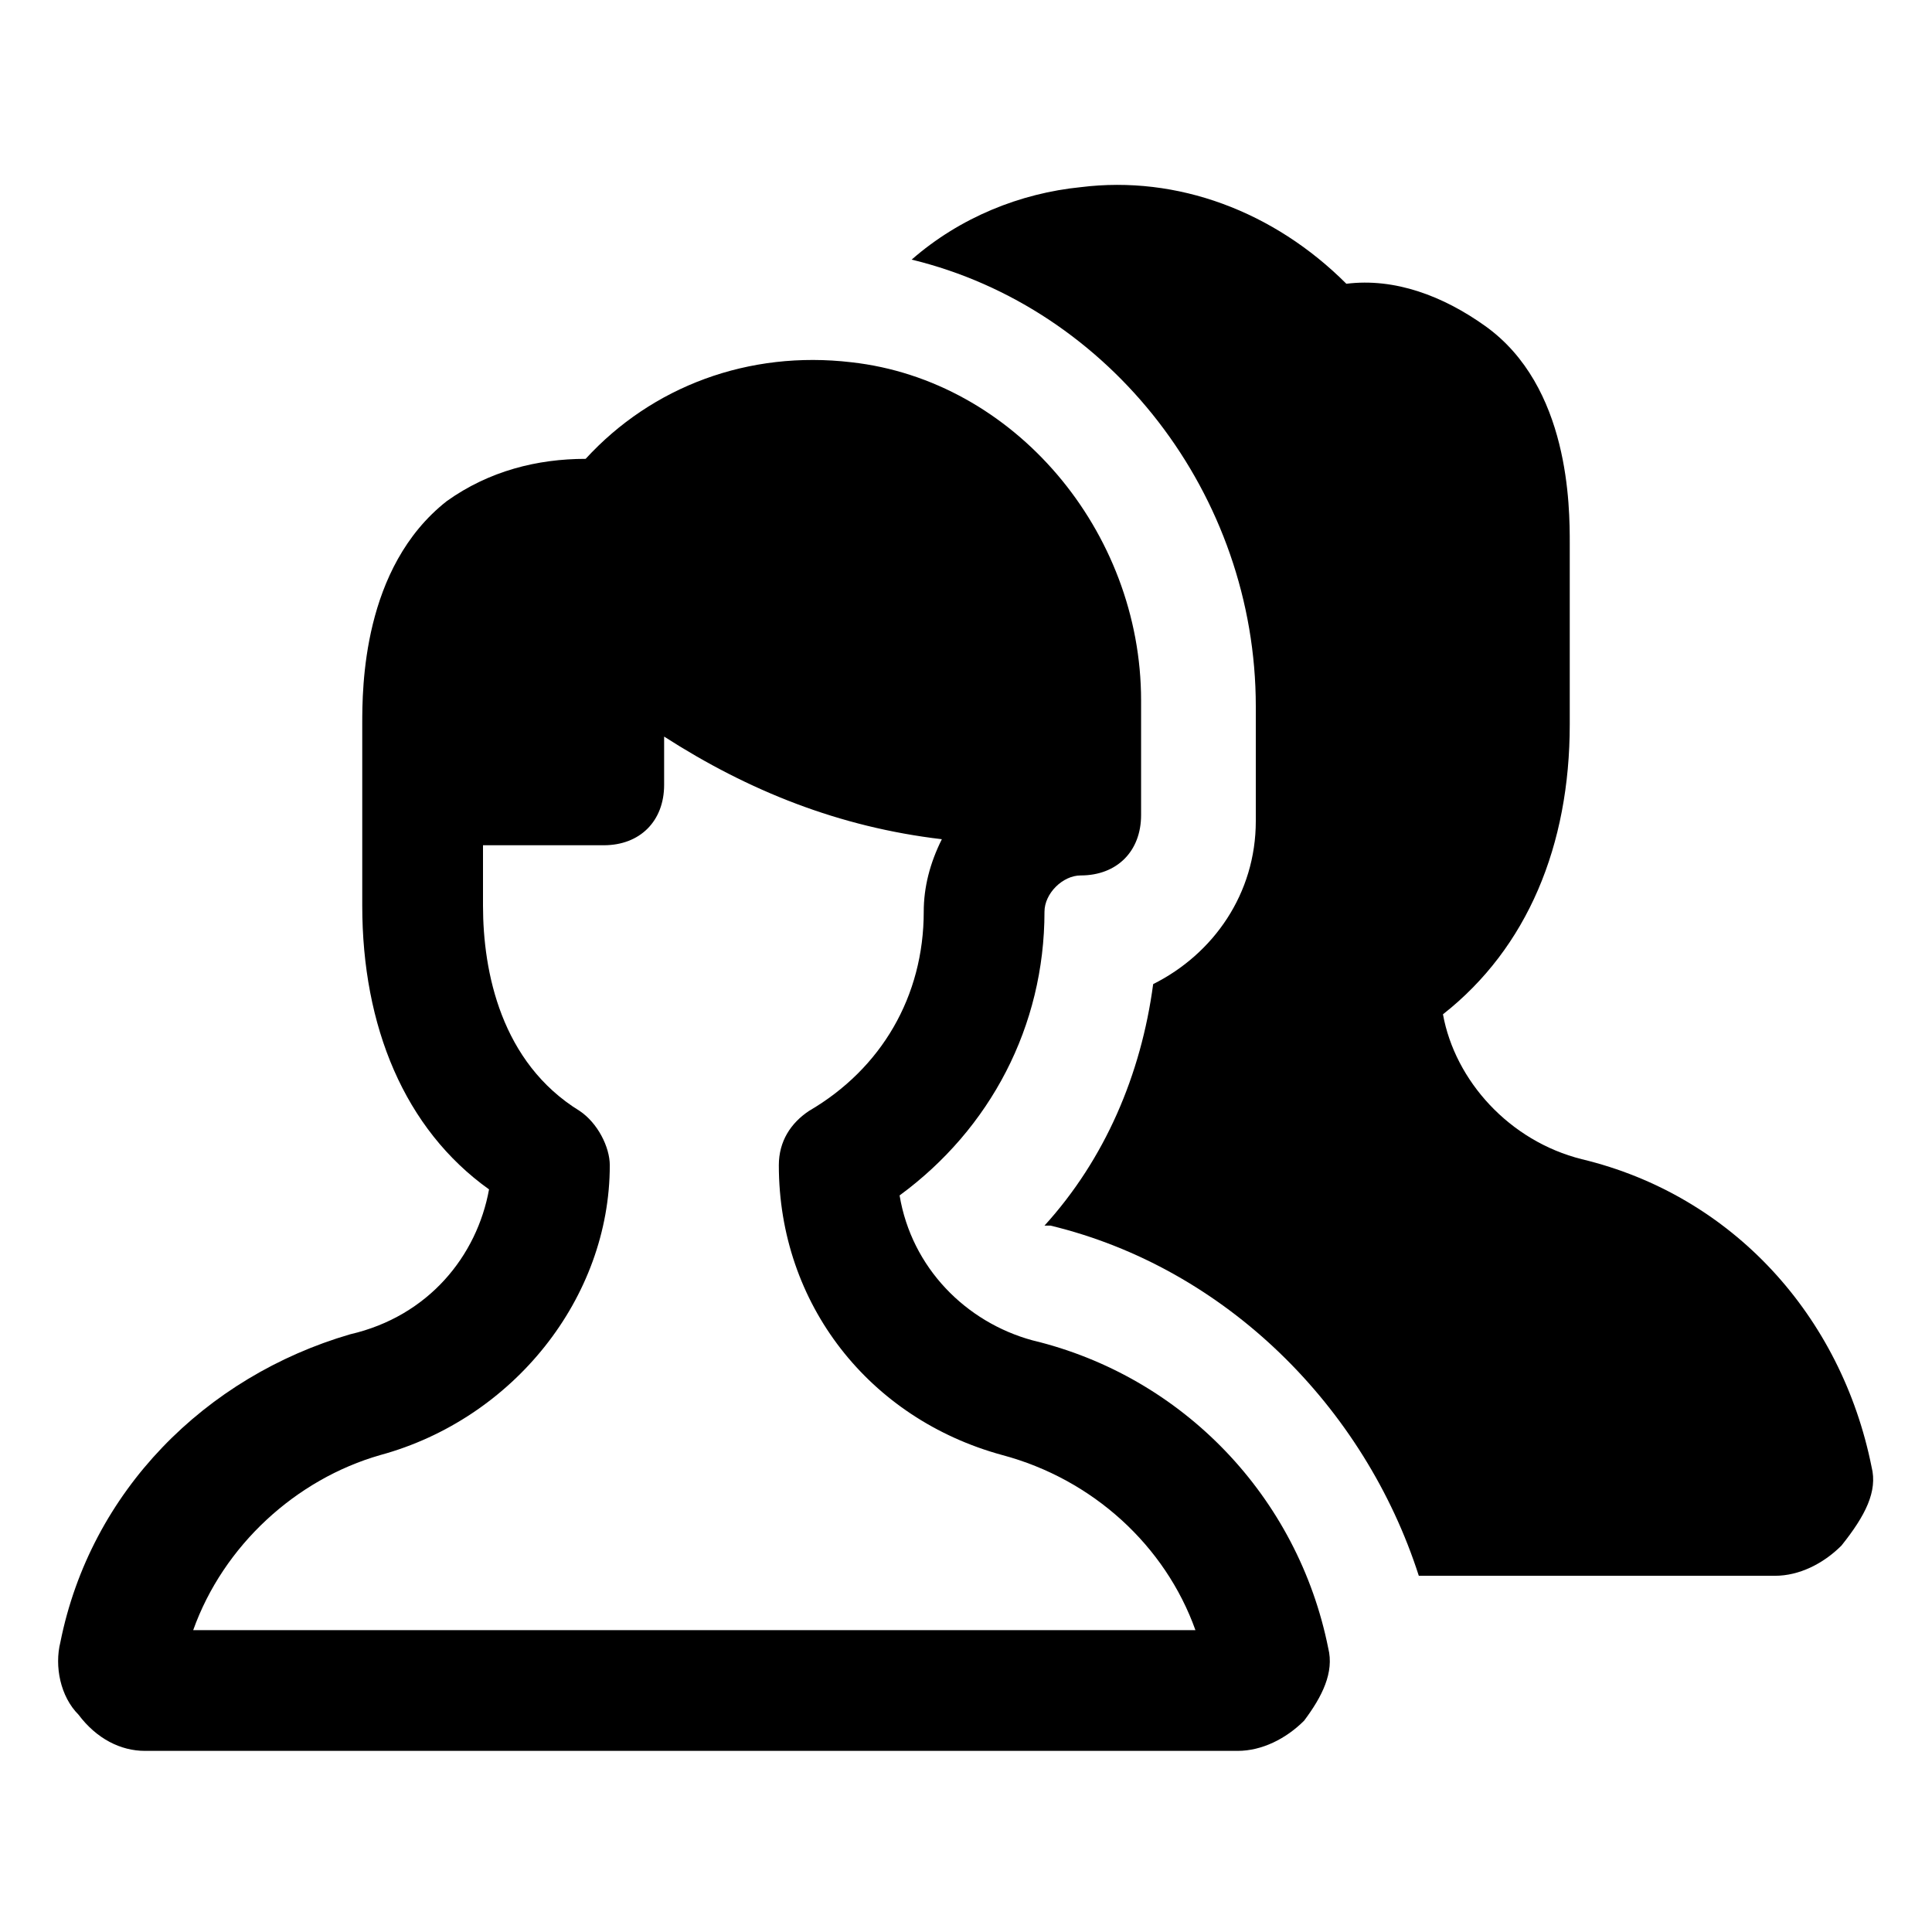 <?xml version="1.0" encoding="utf-8"?>


<svg version="1.1" id="Icons" xmlns="http://www.w3.org/2000/svg" xmlns:xlink="http://www.w3.org/1999/xlink" 
	 viewBox="0 0 32 32" xml:space="preserve">
<style type="text/css">
	.st0{fill:none;stroke:#000000;stroke-width:2;stroke-linecap:round;stroke-linejoin:round;stroke-miterlimit:10;}
</style>
<g>
	<path d="M22,27.3c-0.5-2.5-2.4-4.5-4.9-5.1c0,0,0,0,0,0c-1.1-0.3-2-1.2-2.2-2.4c1.5-1.1,2.4-2.8,2.4-4.7c0-0.3,0.3-0.6,0.6-0.6
		c0.6,0,1-0.4,1-1v-1.9c0-2.8-2.1-5.3-4.8-5.6c-1.7-0.2-3.3,0.4-4.4,1.6c-0.8,0-1.6,0.2-2.3,0.7C6,9.4,6,11.4,6,12v3
		c0,2,0.7,3.7,2.1,4.7c-0.2,1.1-1,2.1-2.3,2.4c-2.4,0.7-4.3,2.6-4.8,5.1c-0.1,0.4,0,0.9,0.3,1.2C1.6,28.8,2,29,2.4,29h18.1
		c0.4,0,0.8-0.2,1.1-0.5C21.9,28.1,22.1,27.7,22,27.3z M3.2,27c0.5-1.4,1.7-2.5,3.1-2.9c2.2-0.6,3.8-2.6,3.8-4.8
		c0-0.3-0.2-0.7-0.5-0.9C8.3,17.6,8,16.1,8,15v-1h2c0.6,0,1-0.4,1-1v-0.8c1.4,0.9,2.9,1.5,4.6,1.7c-0.2,0.4-0.3,0.8-0.3,1.2
		c0,1.4-0.7,2.6-1.9,3.3c-0.3,0.2-0.5,0.5-0.5,0.9c0,2.3,1.5,4.2,3.7,4.8c1.5,0.4,2.7,1.5,3.2,2.9H3.2z"/>
</g>
<g>
	<path d="M13.8,24.9L13.8,24.9L13.8,24.9C13.9,25,13.9,25,13.8,24.9z"/>
	<path d="M31,24.3c-0.5-2.5-2.3-4.5-4.8-5.1c-1.2-0.3-2.1-1.3-2.3-2.4C25.3,15.7,26,14,26,12V9c0-0.6,0-2.6-1.4-3.6
		c-0.7-0.5-1.5-0.8-2.3-0.7c-1.2-1.2-2.8-1.8-4.4-1.6c-1,0.1-2,0.5-2.8,1.2c3.3,0.8,5.7,3.9,5.7,7.4v1.9c0,1.2-0.7,2.2-1.7,2.7
		c-0.2,1.5-0.8,2.9-1.8,4c0,0,0.1,0,0.1,0c2.9,0.7,5.2,3,6.1,5.8h5.9c0.4,0,0.8-0.2,1.1-0.5C30.9,25.1,31.1,24.7,31,24.3z"/>
</g>
</svg>